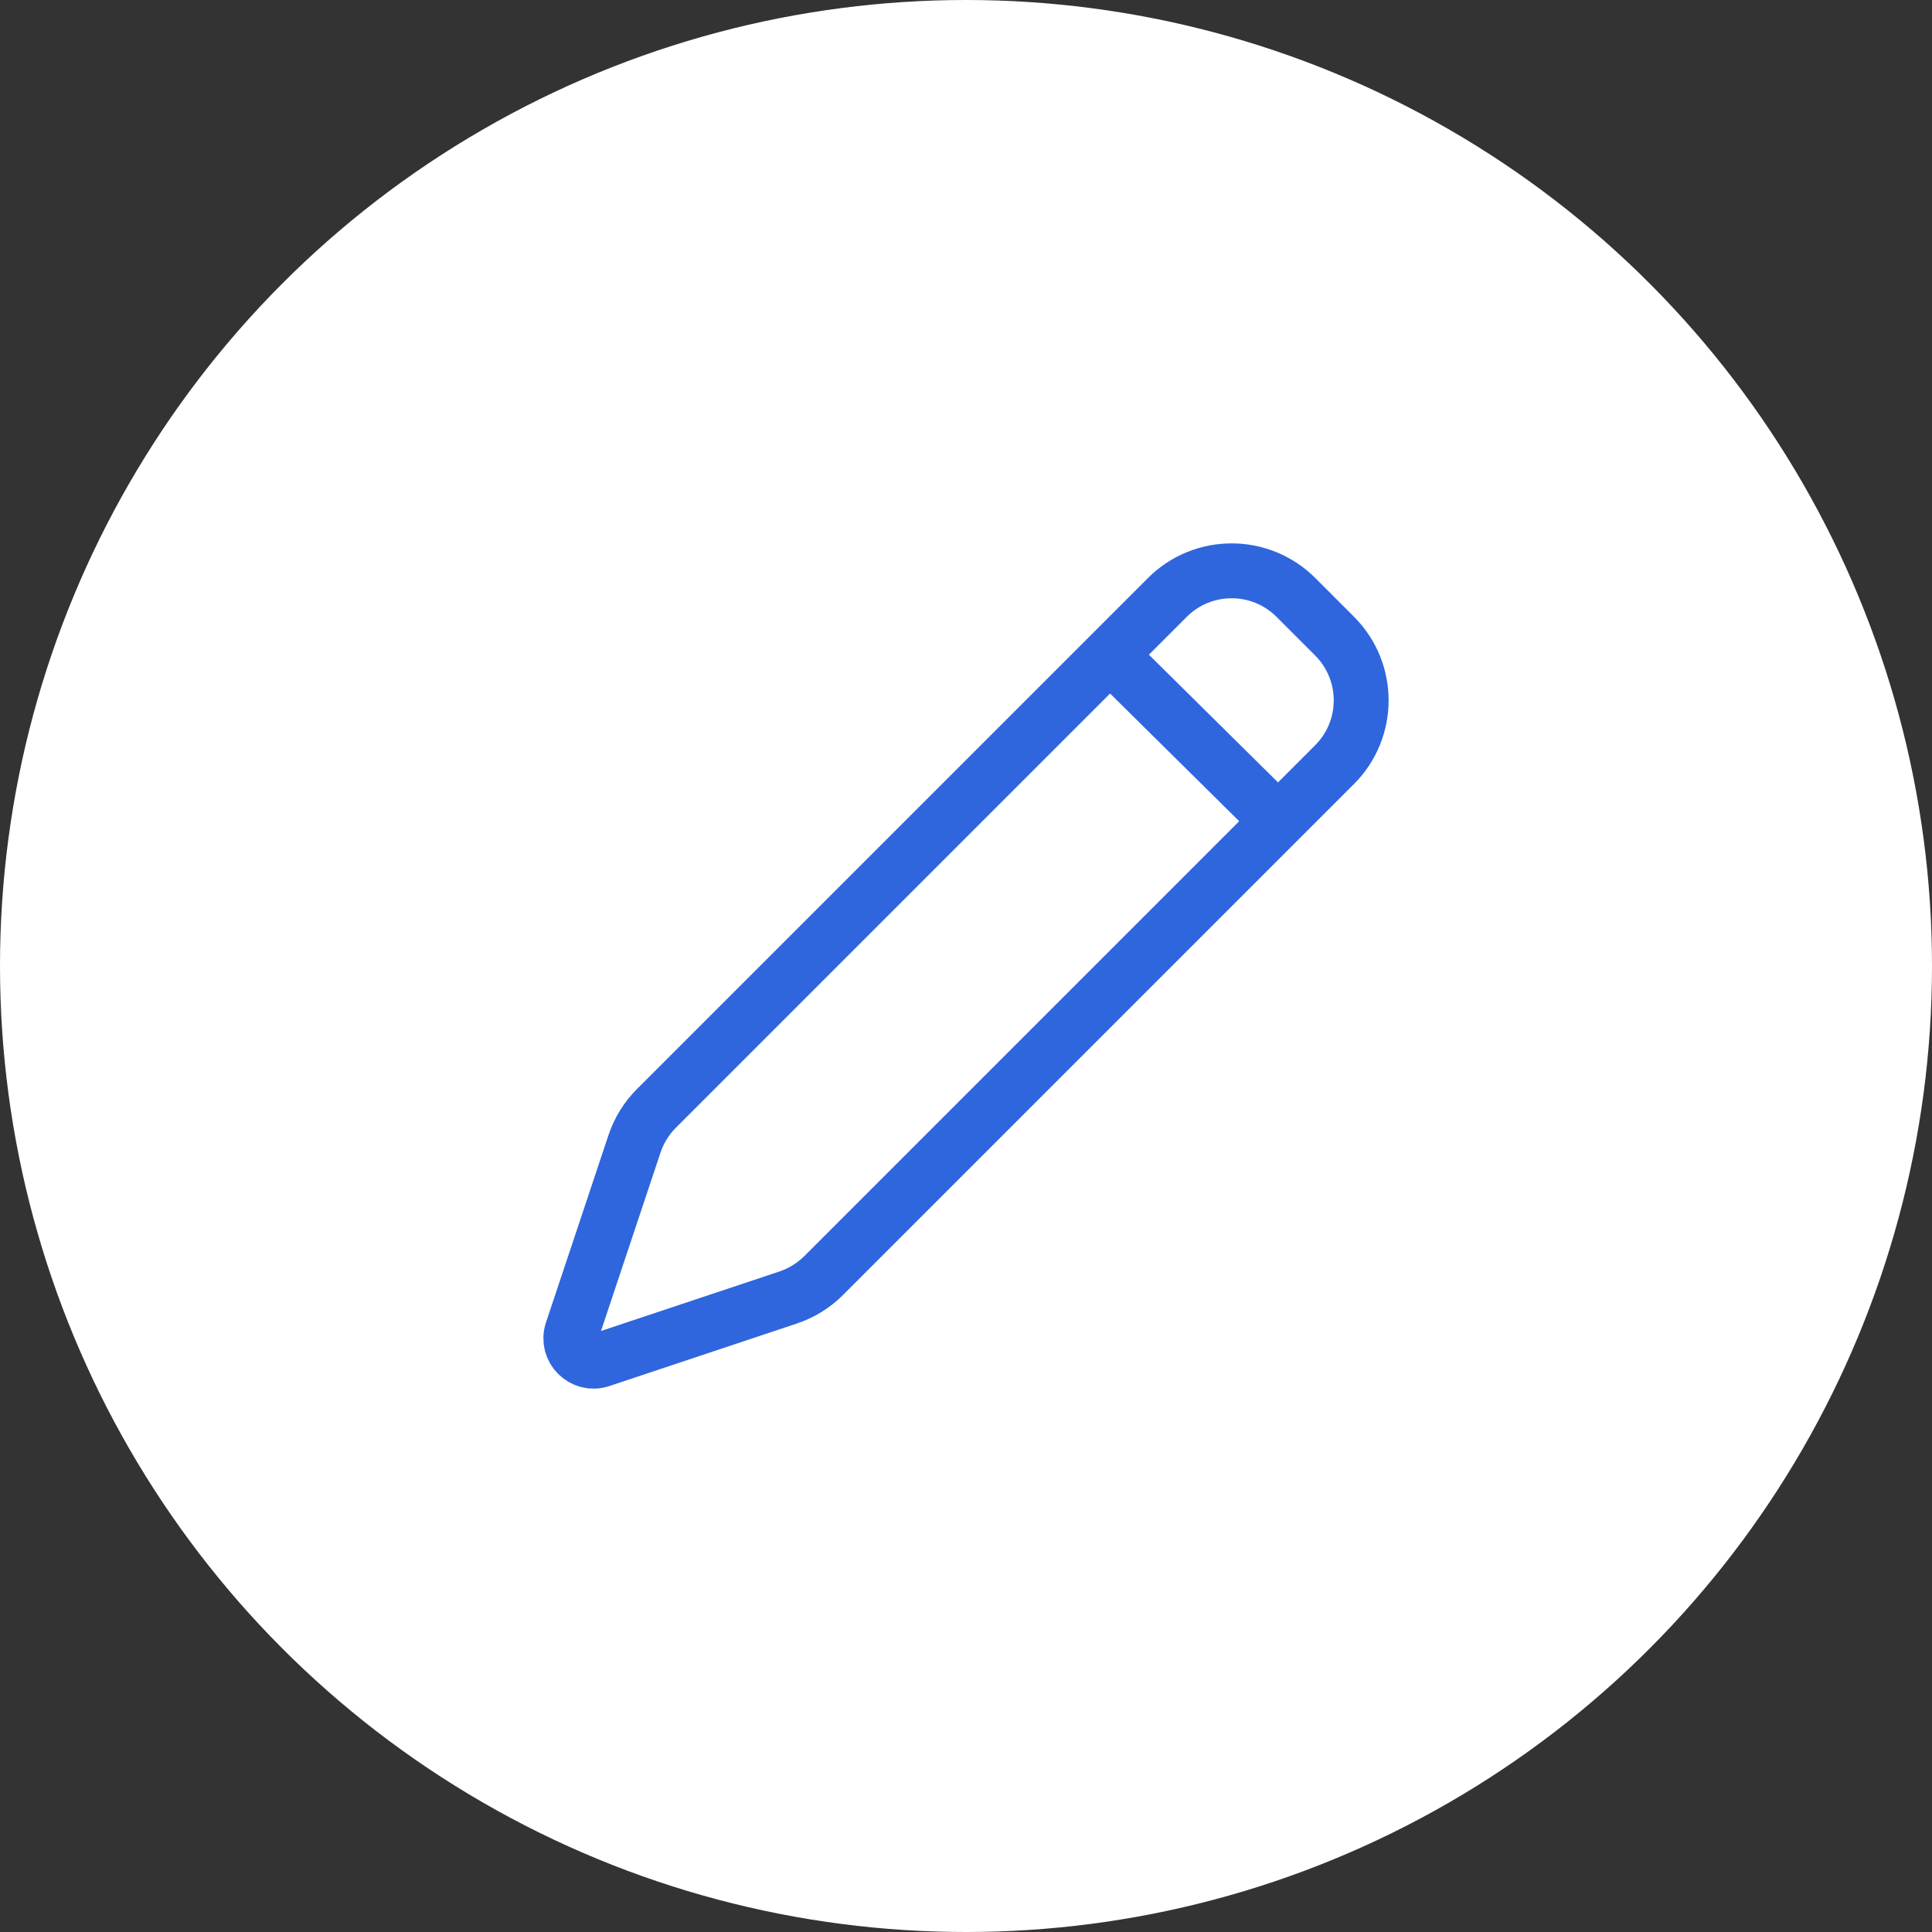 <svg width="44" height="44" viewBox="0 0 44 44" fill="none" xmlns="http://www.w3.org/2000/svg">
<rect x="0" y="0" width="44" height="44" fill="#333333" stroke="none"/>
<g id="Frame 97">
<g id="Group 13">
<circle id="Ellipse 73" cx="22" cy="22" r="22" fill="white"/>
<path id="Vector" d="M25.279 14.913L29.108 18.7M29.514 13.607L30.393 14.486C31.202 15.295 31.202 16.606 30.393 17.415L18.758 29.05C18.531 29.277 18.253 29.449 17.948 29.55L13.682 30.973C13.278 31.108 12.893 30.722 13.027 30.317L14.45 26.052C14.551 25.747 14.723 25.469 14.95 25.242L26.585 13.607C27.394 12.798 28.705 12.798 29.514 13.607Z" stroke="#2F66DE" stroke-width="1.25" stroke-linecap="round"/>
</g>
</g>
</svg>

